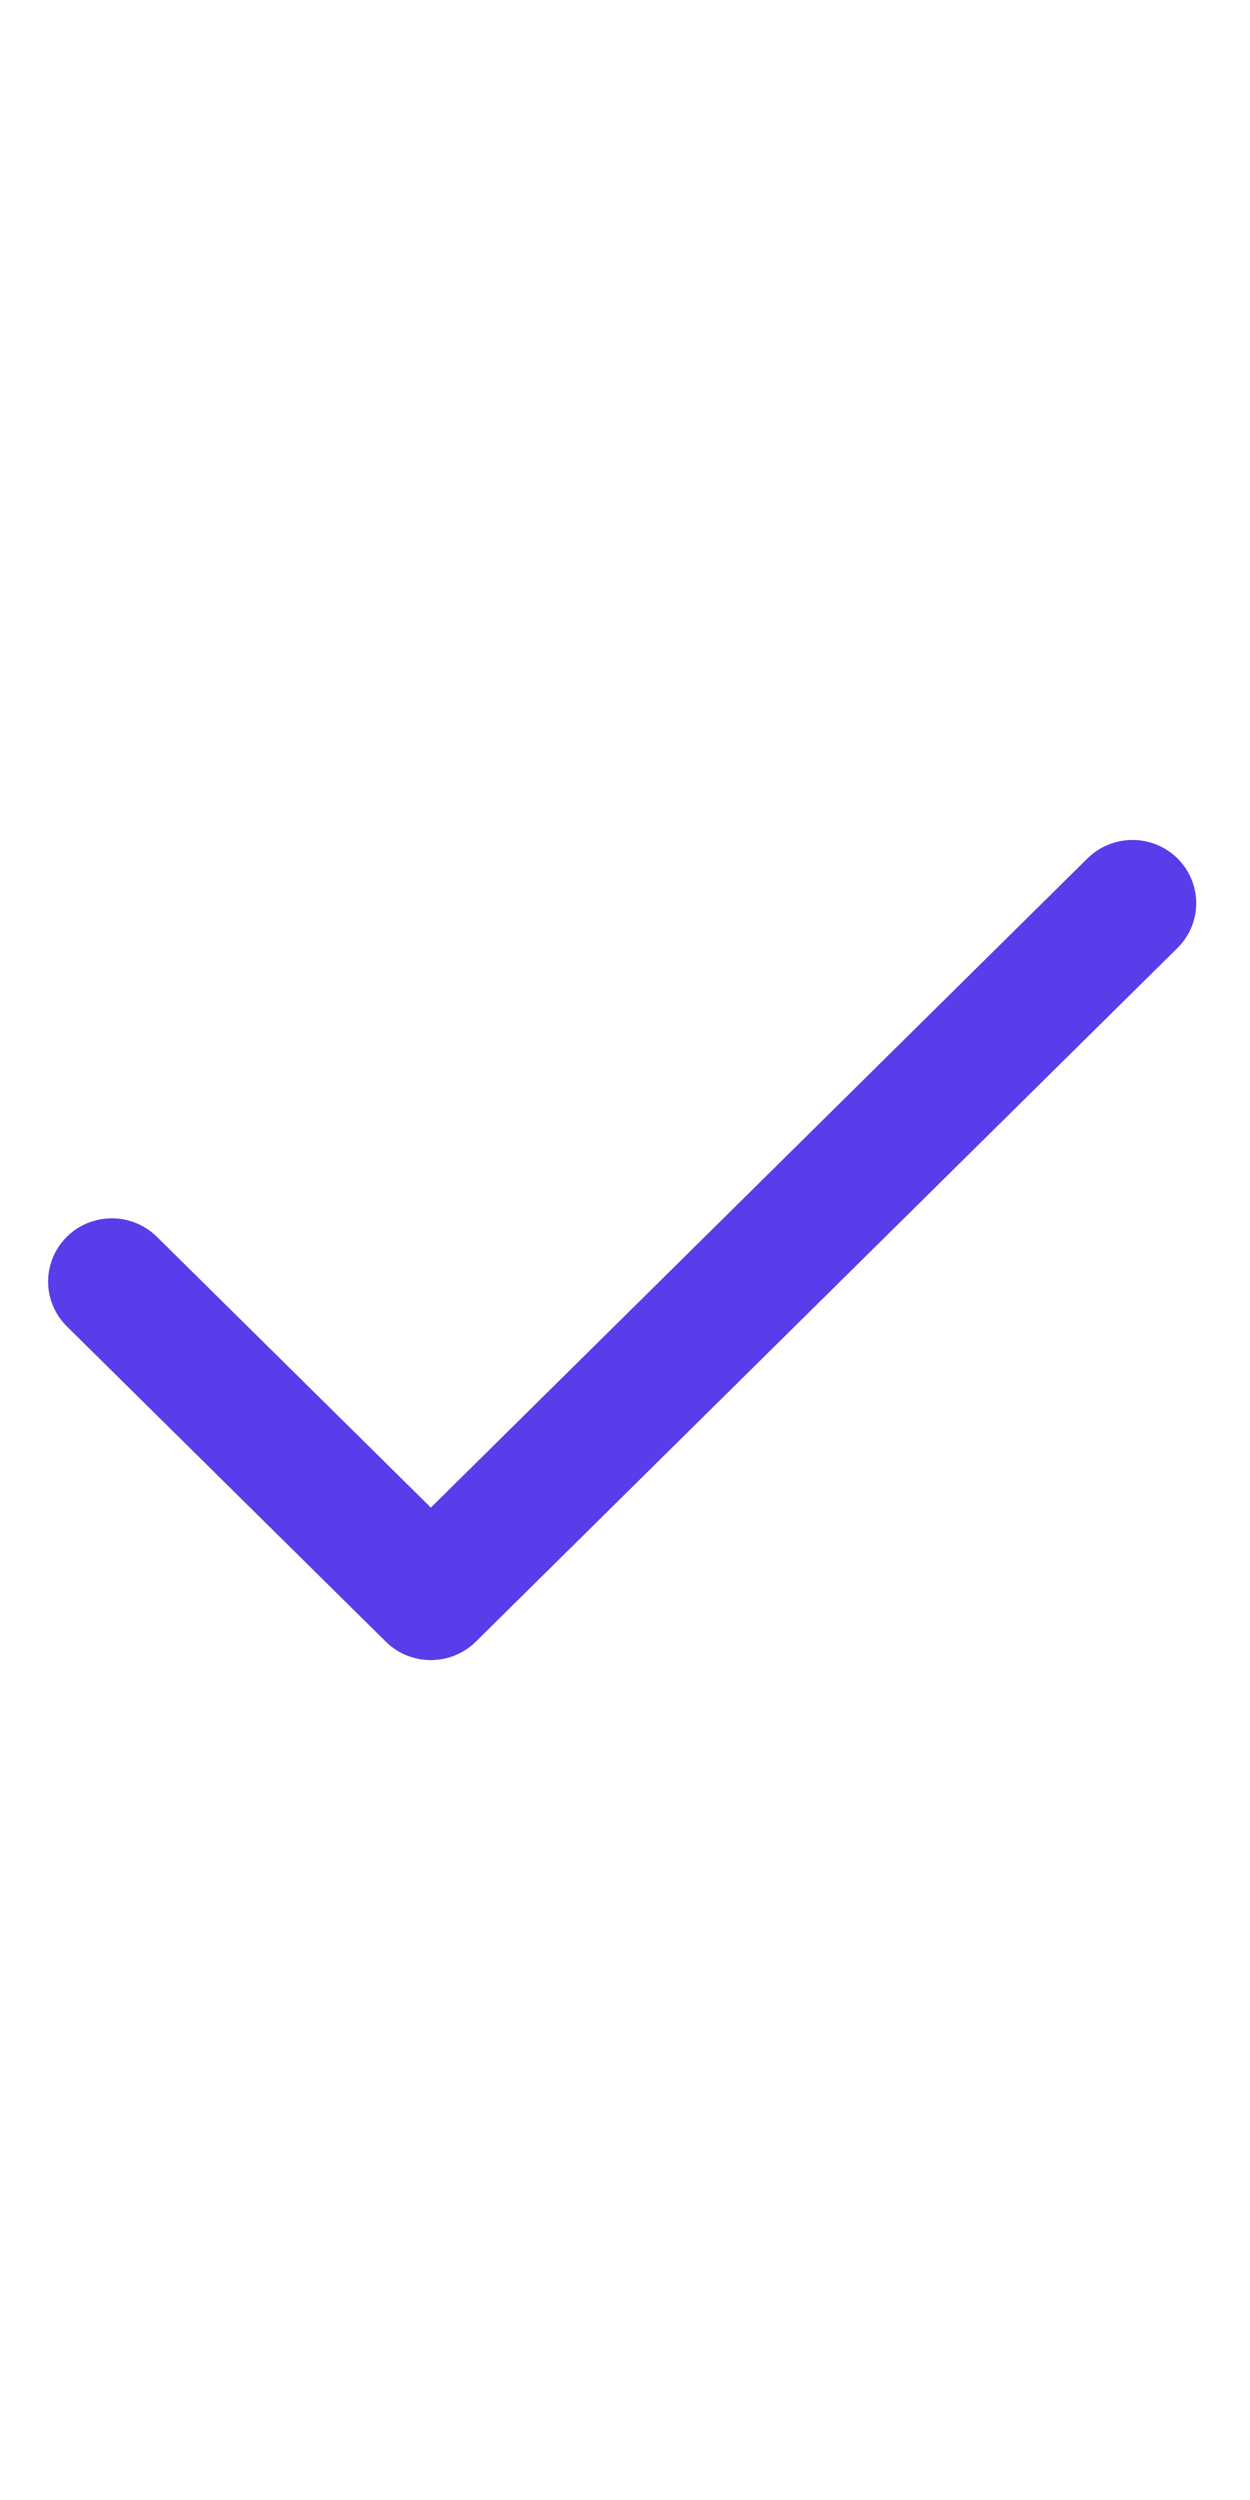 <svg width="13" height="26" viewBox="0 0 13 26" fill="none" xmlns="http://www.w3.org/2000/svg">
<path fill-rule="evenodd" clip-rule="evenodd" d="M4.481 15.679L11.309 8.928C11.477 8.762 11.721 8.697 11.95 8.758C12.178 8.819 12.357 8.996 12.418 9.223C12.48 9.45 12.414 9.692 12.247 9.858L4.949 17.073C4.69 17.329 4.271 17.329 4.012 17.073L0.694 13.793C0.527 13.627 0.461 13.385 0.523 13.158C0.584 12.931 0.763 12.753 0.991 12.693C1.22 12.632 1.465 12.697 1.632 12.863L4.481 15.679Z" fill="#5A3CEB"/>
</svg>
